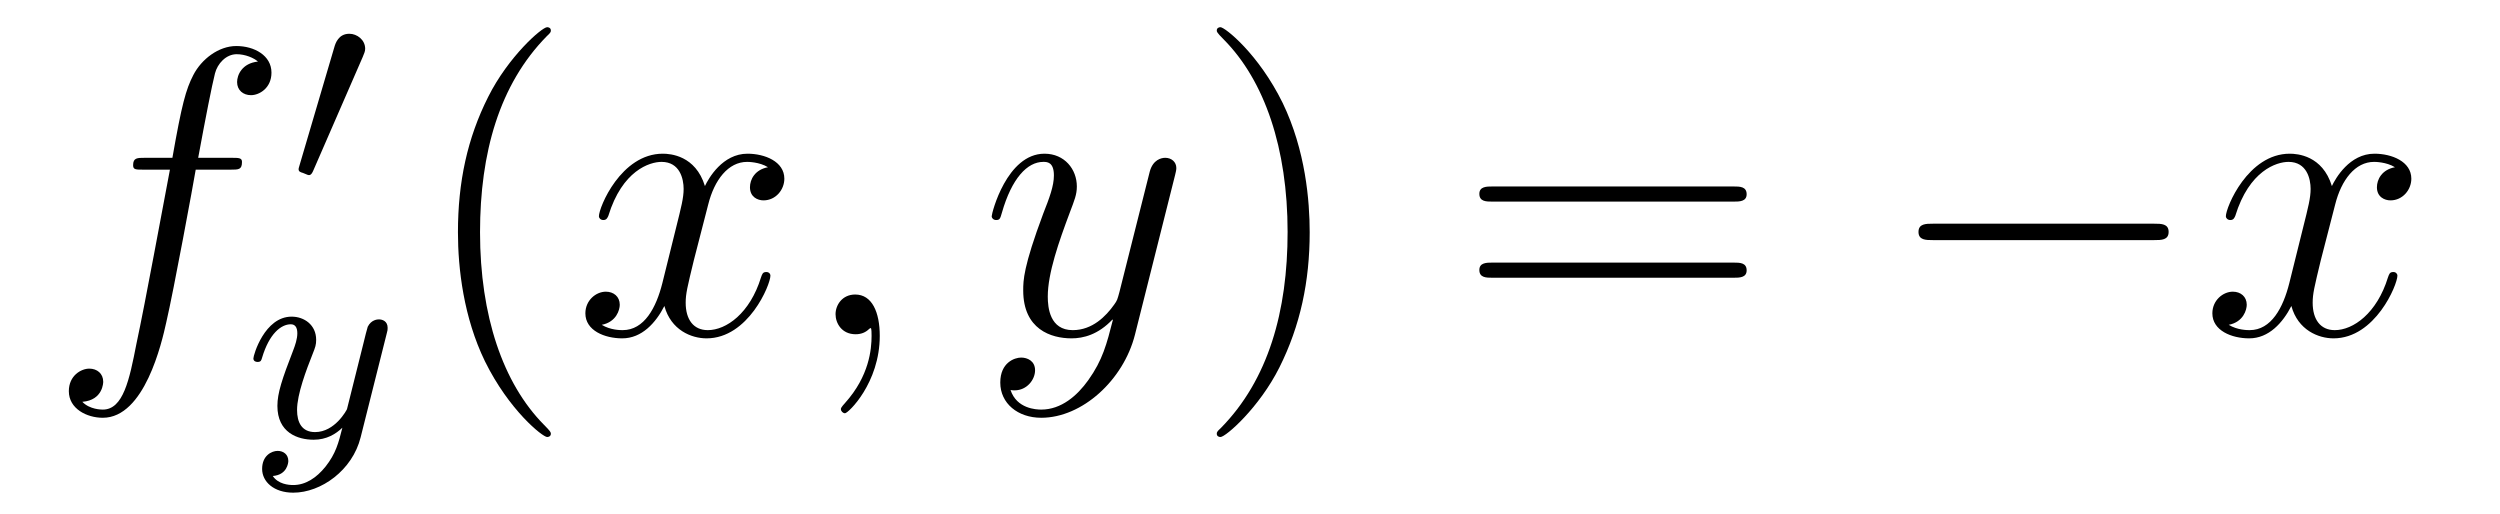 <?xml version='1.0'?>
<!-- This file was generated by dvisvgm 1.14.1 -->
<svg height='15pt' version='1.1' viewBox='0 -15 73 15' width='73pt' xmlns='http://www.w3.org/2000/svg' xmlns:xlink='http://www.w3.org/1999/xlink'>
<g id='page1'>
<g transform='matrix(1 0 0 1 -127 649)'>
<path d='M133.732 -659.046C133.971 -659.046 134.066 -659.046 134.066 -659.273C134.066 -659.392 133.971 -659.392 133.755 -659.392H132.787C133.014 -660.623 133.182 -661.472 133.277 -661.855C133.349 -662.142 133.6 -662.417 133.911 -662.417C134.162 -662.417 134.413 -662.309 134.532 -662.202C134.066 -662.154 133.923 -661.807 133.923 -661.604C133.923 -661.365 134.102 -661.221 134.329 -661.221C134.568 -661.221 134.927 -661.424 134.927 -661.879C134.927 -662.381 134.425 -662.656 133.899 -662.656C133.385 -662.656 132.883 -662.273 132.644 -661.807C132.428 -661.388 132.309 -660.958 132.034 -659.392H131.233C131.006 -659.392 130.887 -659.392 130.887 -659.177C130.887 -659.046 130.958 -659.046 131.197 -659.046H131.962C131.747 -657.934 131.257 -655.232 130.982 -653.953C130.779 -652.913 130.6 -652.04 130.002 -652.04C129.966 -652.04 129.619 -652.04 129.404 -652.267C130.014 -652.315 130.014 -652.841 130.014 -652.853C130.014 -653.092 129.834 -653.236 129.608 -653.236C129.368 -653.236 129.01 -653.032 129.01 -652.578C129.01 -652.064 129.536 -651.801 130.002 -651.801C131.221 -651.801 131.723 -653.989 131.855 -654.587C132.07 -655.507 132.656 -658.687 132.715 -659.046H133.732Z' fill-rule='evenodd'/>
<path d='M137.592 -662.337C137.632 -662.441 137.663 -662.496 137.663 -662.576C137.663 -662.839 137.424 -663.014 137.201 -663.014C136.883 -663.014 136.795 -662.735 136.763 -662.624L135.751 -659.189C135.719 -659.094 135.719 -659.07 135.719 -659.062C135.719 -658.99 135.767 -658.974 135.847 -658.95C135.99 -658.887 136.006 -658.887 136.022 -658.887C136.046 -658.887 136.093 -658.887 136.149 -659.022L137.592 -662.337Z' fill-rule='evenodd'/>
<path d='M138.288 -654.244C138.319 -654.356 138.319 -654.372 138.319 -654.427C138.319 -654.627 138.16 -654.674 138.064 -654.674C138.025 -654.674 137.841 -654.666 137.738 -654.459C137.722 -654.419 137.65 -654.132 137.61 -653.965L137.132 -652.053C137.124 -652.029 136.782 -651.383 136.2 -651.383C135.809 -651.383 135.674 -651.67 135.674 -652.029C135.674 -652.491 135.945 -653.2 136.128 -653.662C136.208 -653.862 136.232 -653.933 136.232 -654.077C136.232 -654.515 135.881 -654.754 135.515 -654.754C134.726 -654.754 134.399 -653.631 134.399 -653.535C134.399 -653.463 134.455 -653.431 134.518 -653.431C134.622 -653.431 134.63 -653.479 134.654 -653.559C134.861 -654.252 135.204 -654.531 135.491 -654.531C135.61 -654.531 135.682 -654.451 135.682 -654.268C135.682 -654.101 135.618 -653.917 135.563 -653.774C135.236 -652.929 135.1 -652.523 135.1 -652.148C135.1 -651.367 135.69 -651.16 136.16 -651.16C136.535 -651.16 136.806 -651.327 136.997 -651.511C136.885 -651.065 136.806 -650.754 136.503 -650.372C136.24 -650.045 135.921 -649.837 135.563 -649.837C135.427 -649.837 135.124 -649.862 134.965 -650.101C135.387 -650.133 135.419 -650.491 135.419 -650.539C135.419 -650.73 135.276 -650.834 135.108 -650.834C134.933 -650.834 134.654 -650.698 134.654 -650.308C134.654 -649.933 134.997 -649.614 135.563 -649.614C136.375 -649.614 137.292 -650.268 137.531 -651.232L138.288 -654.244Z' fill-rule='evenodd'/>
<path d='M143.085 -651.335C143.085 -651.371 143.085 -651.395 142.882 -651.598C141.687 -652.806 141.017 -654.778 141.017 -657.217C141.017 -659.536 141.579 -661.532 142.966 -662.943C143.085 -663.05 143.085 -663.074 143.085 -663.11C143.085 -663.182 143.025 -663.206 142.977 -663.206C142.822 -663.206 141.842 -662.345 141.256 -661.173C140.647 -659.966 140.372 -658.687 140.372 -657.217C140.372 -656.152 140.539 -654.73 141.16 -653.451C141.866 -652.017 142.846 -651.239 142.977 -651.239C143.025 -651.239 143.085 -651.263 143.085 -651.335Z' fill-rule='evenodd'/>
<path d='M149.425 -659.117C149.042 -659.046 148.899 -658.759 148.899 -658.532C148.899 -658.245 149.126 -658.149 149.293 -658.149C149.652 -658.149 149.903 -658.46 149.903 -658.782C149.903 -659.285 149.329 -659.512 148.827 -659.512C148.098 -659.512 147.691 -658.794 147.584 -658.567C147.309 -659.464 146.568 -659.512 146.353 -659.512C145.133 -659.512 144.488 -657.946 144.488 -657.683C144.488 -657.635 144.535 -657.575 144.619 -657.575C144.715 -657.575 144.739 -657.647 144.763 -657.695C145.169 -659.022 145.97 -659.273 146.317 -659.273C146.855 -659.273 146.962 -658.771 146.962 -658.484C146.962 -658.221 146.89 -657.946 146.747 -657.372L146.341 -655.734C146.161 -655.017 145.815 -654.36 145.181 -654.36C145.121 -654.36 144.823 -654.36 144.571 -654.515C145.002 -654.599 145.097 -654.957 145.097 -655.101C145.097 -655.34 144.918 -655.483 144.691 -655.483C144.404 -655.483 144.093 -655.232 144.093 -654.85C144.093 -654.348 144.655 -654.12 145.169 -654.12C145.743 -654.12 146.15 -654.575 146.4 -655.065C146.592 -654.36 147.189 -654.12 147.632 -654.12C148.851 -654.12 149.496 -655.687 149.496 -655.949C149.496 -656.009 149.449 -656.057 149.377 -656.057C149.27 -656.057 149.257 -655.997 149.222 -655.902C148.899 -654.85 148.206 -654.36 147.668 -654.36C147.249 -654.36 147.022 -654.67 147.022 -655.16C147.022 -655.423 147.07 -655.615 147.261 -656.404L147.68 -658.029C147.859 -658.747 148.265 -659.273 148.815 -659.273C148.839 -659.273 149.174 -659.273 149.425 -659.117ZM152.689 -654.192C152.689 -654.886 152.463 -655.4 151.972 -655.4C151.59 -655.4 151.398 -655.089 151.398 -654.826C151.398 -654.563 151.578 -654.24 151.984 -654.24C152.14 -654.24 152.271 -654.288 152.379 -654.395C152.403 -654.419 152.415 -654.419 152.427 -654.419C152.45 -654.419 152.45 -654.252 152.45 -654.192C152.45 -653.798 152.379 -653.021 151.685 -652.244C151.554 -652.1 151.554 -652.076 151.554 -652.053C151.554 -651.993 151.614 -651.933 151.674 -651.933C151.769 -651.933 152.689 -652.818 152.689 -654.192Z' fill-rule='evenodd'/>
<path d='M158.779 -652.901C158.456 -652.447 157.989 -652.04 157.404 -652.04C157.26 -652.04 156.686 -652.064 156.507 -652.614C156.543 -652.602 156.603 -652.602 156.627 -652.602C156.985 -652.602 157.224 -652.913 157.224 -653.188C157.224 -653.463 156.997 -653.559 156.818 -653.559C156.627 -653.559 156.208 -653.415 156.208 -652.829C156.208 -652.22 156.722 -651.801 157.404 -651.801C158.599 -651.801 159.806 -652.901 160.141 -654.228L161.313 -658.89C161.325 -658.95 161.349 -659.022 161.349 -659.093C161.349 -659.273 161.205 -659.392 161.026 -659.392C160.918 -659.392 160.667 -659.344 160.572 -658.986L159.687 -655.471C159.627 -655.256 159.627 -655.232 159.531 -655.101C159.292 -654.766 158.898 -654.36 158.324 -654.36C157.655 -654.36 157.595 -655.017 157.595 -655.34C157.595 -656.021 157.918 -656.942 158.241 -657.802C158.372 -658.149 158.444 -658.316 158.444 -658.555C158.444 -659.058 158.085 -659.512 157.499 -659.512C156.399 -659.512 155.957 -657.778 155.957 -657.683C155.957 -657.635 156.005 -657.575 156.089 -657.575C156.196 -657.575 156.208 -657.623 156.256 -657.79C156.543 -658.794 156.997 -659.273 157.464 -659.273C157.571 -659.273 157.774 -659.273 157.774 -658.878C157.774 -658.567 157.643 -658.221 157.464 -657.767C156.878 -656.2 156.878 -655.806 156.878 -655.519C156.878 -654.383 157.691 -654.12 158.288 -654.12C158.635 -654.12 159.066 -654.228 159.484 -654.67L159.496 -654.658C159.316 -653.953 159.197 -653.487 158.779 -652.901Z' fill-rule='evenodd'/>
<path d='M165.243 -657.217C165.243 -658.125 165.124 -659.607 164.454 -660.994C163.749 -662.428 162.769 -663.206 162.637 -663.206C162.59 -663.206 162.53 -663.182 162.53 -663.11C162.53 -663.074 162.53 -663.05 162.733 -662.847C163.929 -661.64 164.598 -659.667 164.598 -657.228C164.598 -654.909 164.036 -652.913 162.649 -651.502C162.53 -651.395 162.53 -651.371 162.53 -651.335C162.53 -651.263 162.59 -651.239 162.637 -651.239C162.793 -651.239 163.773 -652.1 164.359 -653.272C164.969 -654.491 165.243 -655.782 165.243 -657.217Z' fill-rule='evenodd'/>
<path d='M177.62 -658.113C177.787 -658.113 178.002 -658.113 178.002 -658.328C178.002 -658.555 177.799 -658.555 177.62 -658.555H170.579C170.412 -658.555 170.197 -658.555 170.197 -658.34C170.197 -658.113 170.4 -658.113 170.579 -658.113H177.62ZM177.62 -655.89C177.787 -655.89 178.002 -655.89 178.002 -656.105C178.002 -656.332 177.799 -656.332 177.62 -656.332H170.579C170.412 -656.332 170.197 -656.332 170.197 -656.117C170.197 -655.89 170.4 -655.89 170.579 -655.89H177.62Z' fill-rule='evenodd'/>
<path d='M189.906 -656.989C190.109 -656.989 190.324 -656.989 190.324 -657.228C190.324 -657.468 190.109 -657.468 189.906 -657.468H183.439C183.236 -657.468 183.02 -657.468 183.02 -657.228C183.02 -656.989 183.236 -656.989 183.439 -656.989H189.906Z' fill-rule='evenodd'/>
<path d='M196.933 -659.117C196.55 -659.046 196.406 -658.759 196.406 -658.532C196.406 -658.245 196.634 -658.149 196.801 -658.149C197.16 -658.149 197.411 -658.46 197.411 -658.782C197.411 -659.285 196.837 -659.512 196.334 -659.512C195.606 -659.512 195.199 -658.794 195.091 -658.567C194.816 -659.464 194.076 -659.512 193.86 -659.512C192.641 -659.512 191.995 -657.946 191.995 -657.683C191.995 -657.635 192.043 -657.575 192.127 -657.575C192.223 -657.575 192.247 -657.647 192.27 -657.695C192.677 -659.022 193.478 -659.273 193.824 -659.273C194.363 -659.273 194.47 -658.771 194.47 -658.484C194.47 -658.221 194.399 -657.946 194.255 -657.372L193.848 -655.734C193.669 -655.017 193.322 -654.36 192.689 -654.36C192.629 -654.36 192.33 -654.36 192.079 -654.515C192.51 -654.599 192.605 -654.957 192.605 -655.101C192.605 -655.34 192.426 -655.483 192.199 -655.483C191.912 -655.483 191.601 -655.232 191.601 -654.85C191.601 -654.348 192.163 -654.12 192.677 -654.12C193.25 -654.12 193.657 -654.575 193.908 -655.065C194.1 -654.36 194.698 -654.12 195.139 -654.12C196.358 -654.12 197.004 -655.687 197.004 -655.949C197.004 -656.009 196.956 -656.057 196.885 -656.057C196.777 -656.057 196.765 -655.997 196.729 -655.902C196.406 -654.85 195.713 -654.36 195.175 -654.36C194.758 -654.36 194.53 -654.67 194.53 -655.16C194.53 -655.423 194.578 -655.615 194.768 -656.404L195.187 -658.029C195.367 -658.747 195.773 -659.273 196.322 -659.273C196.348 -659.273 196.681 -659.273 196.933 -659.117Z' fill-rule='evenodd'/>
</g>
</g>
</svg>
